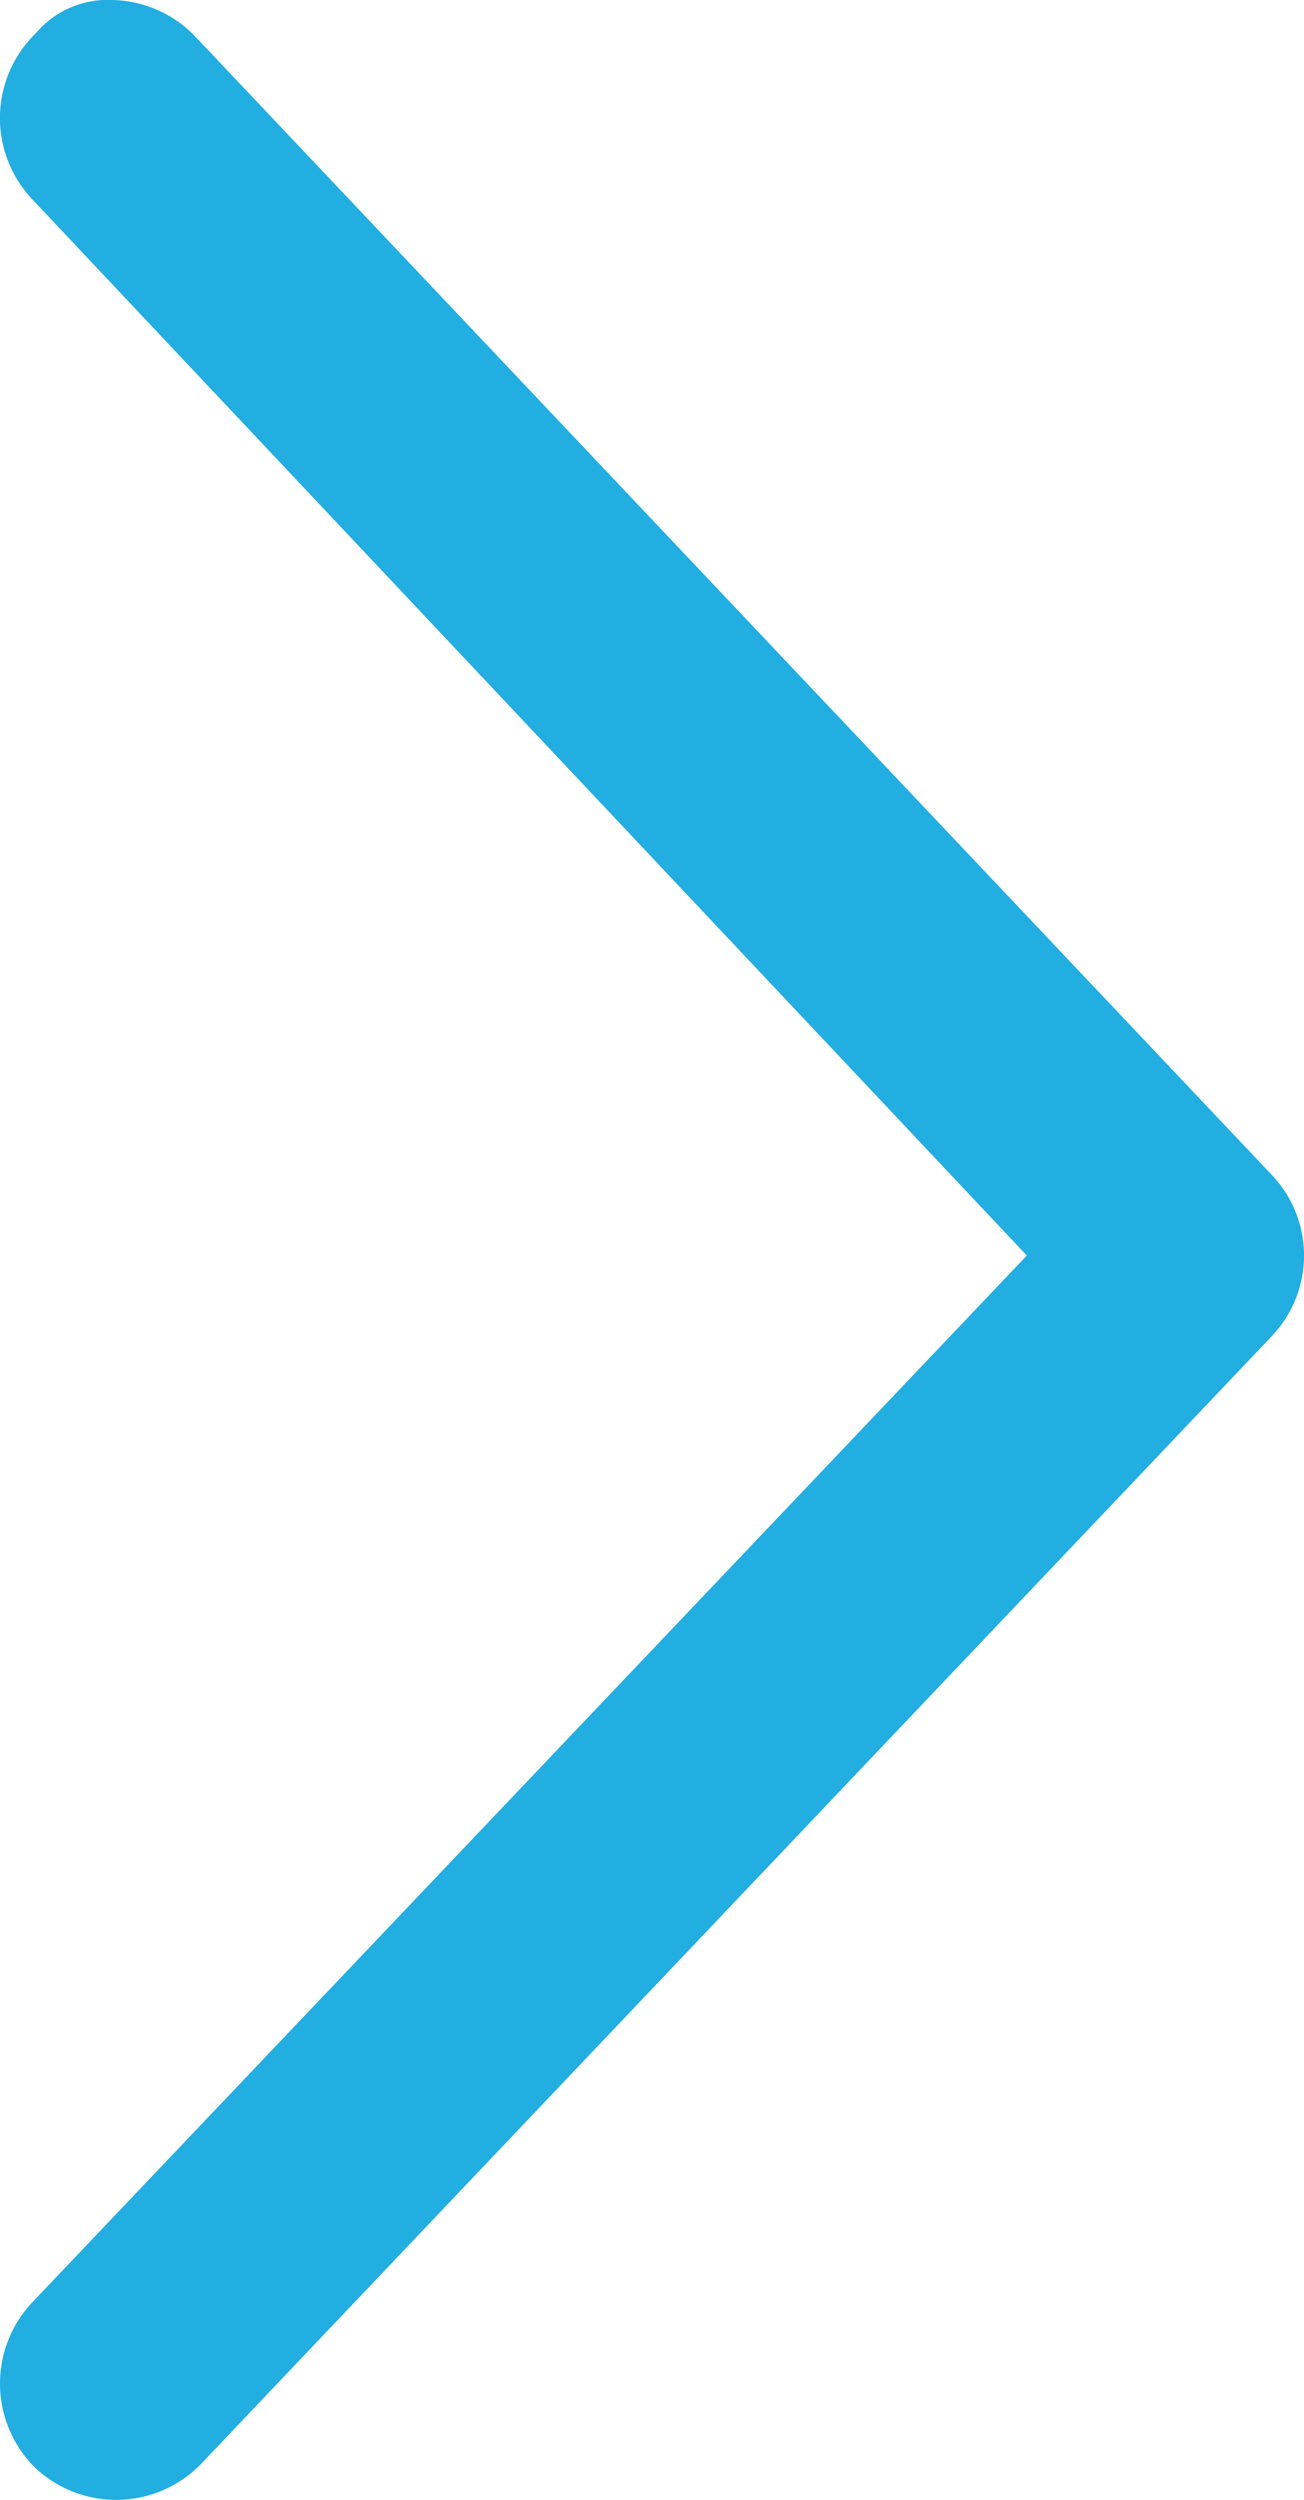 <svg xmlns="http://www.w3.org/2000/svg" width="27.638" height="52.963" viewBox="0 0 27.638 52.963">
  <g id="icon-slider" transform="translate(27.638 52.963) rotate(180)">
    <path id="icon-slider-2" data-name="icon-slider" d="M25.3,53a2.5,2.5,0,0,1-1.8-.8L.7,28.1a2.477,2.477,0,0,1,0-3.4L23.4.8A2.508,2.508,0,0,1,26.9.7,2.508,2.508,0,0,1,27,4.2L5.9,26.4,27,48.8a2.505,2.505,0,0,1-.1,3.5A1.99,1.99,0,0,1,25.3,53Z" transform="translate(-0.025 -0.037)" fill="#22aee0"/>
  </g>
</svg>
